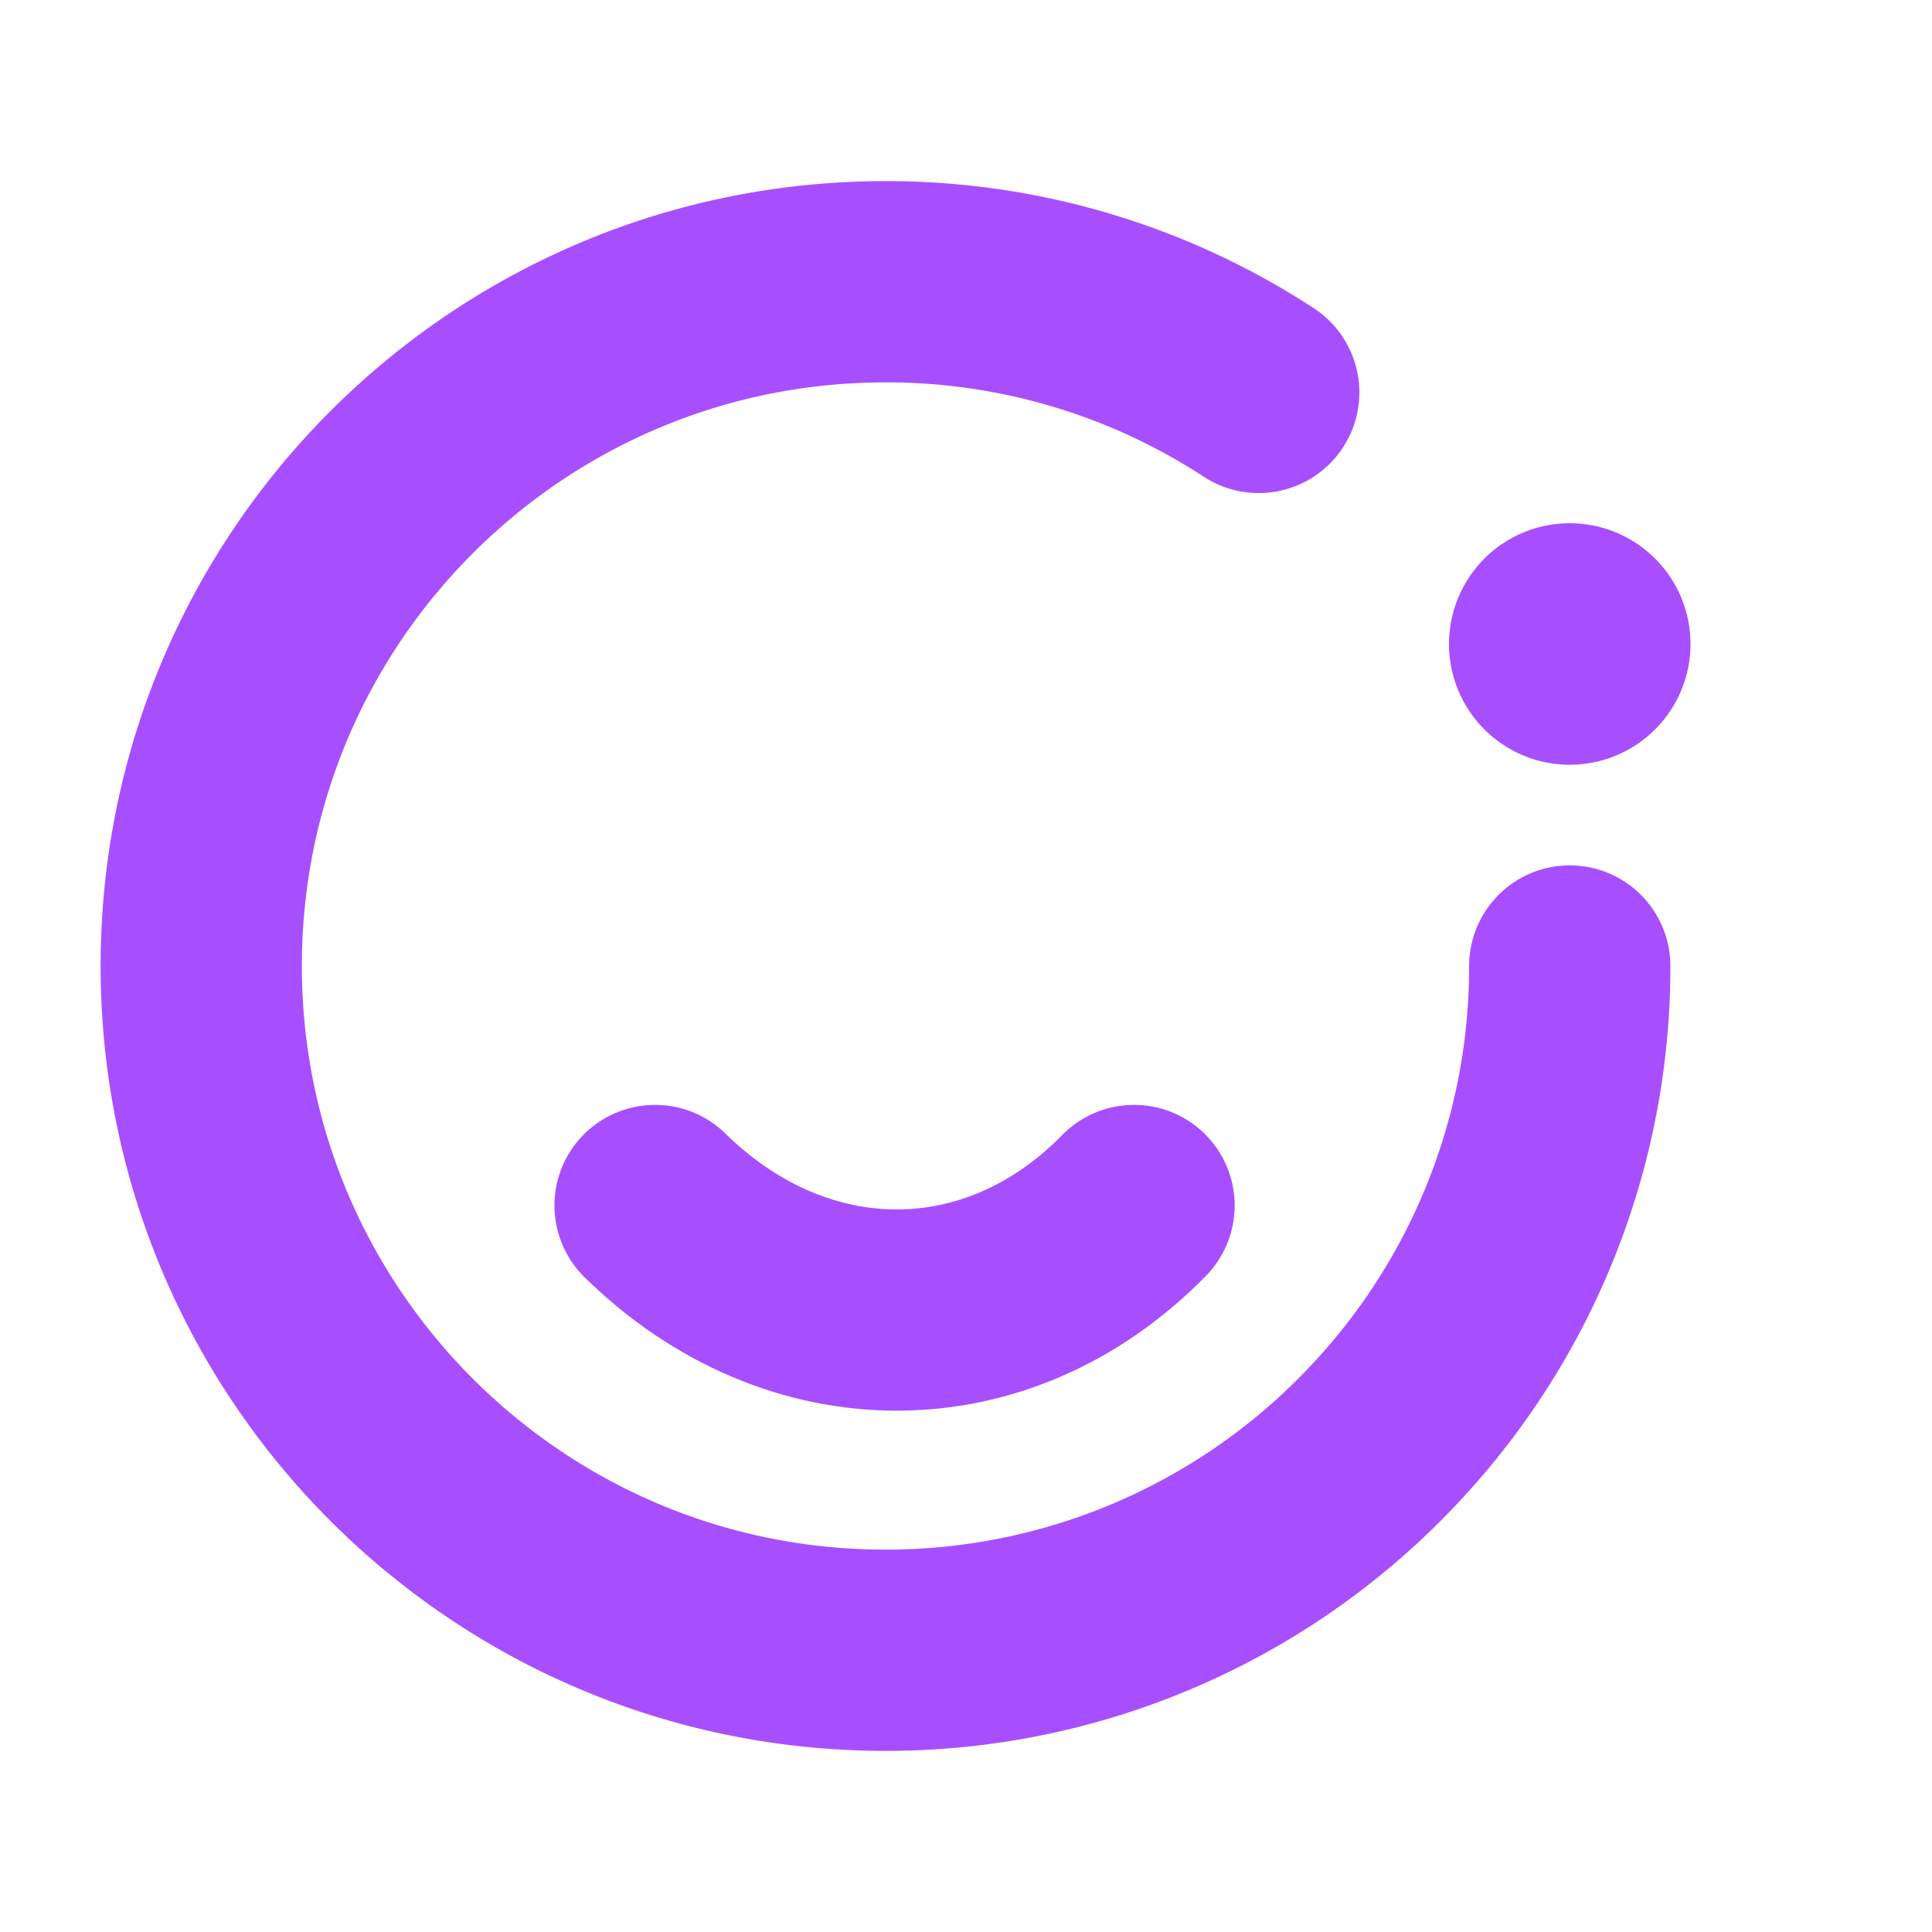 <svg xmlns="http://www.w3.org/2000/svg" width="48" height="48" fill="none"><path stroke="#A74FFF" stroke-linecap="round" stroke-width="5" d="M39 24a16.94 16.94 0 0 1-4.564 11.59A16.958 16.958 0 0 1 22 41c-9.389 0-17-7.611-17-17S12.611 7 22 7a16.9 16.9 0 0 1 9.273 2.75"/><path stroke="#A74FFF" stroke-linecap="round" stroke-width="5" d="M28.175 29.95c-3.39 3.464-8.37 3.464-11.9 0"/><path fill="#A74FFF" d="M39 19a3 3 0 1 0 0-6 3 3 0 0 0 0 6"/></svg>
